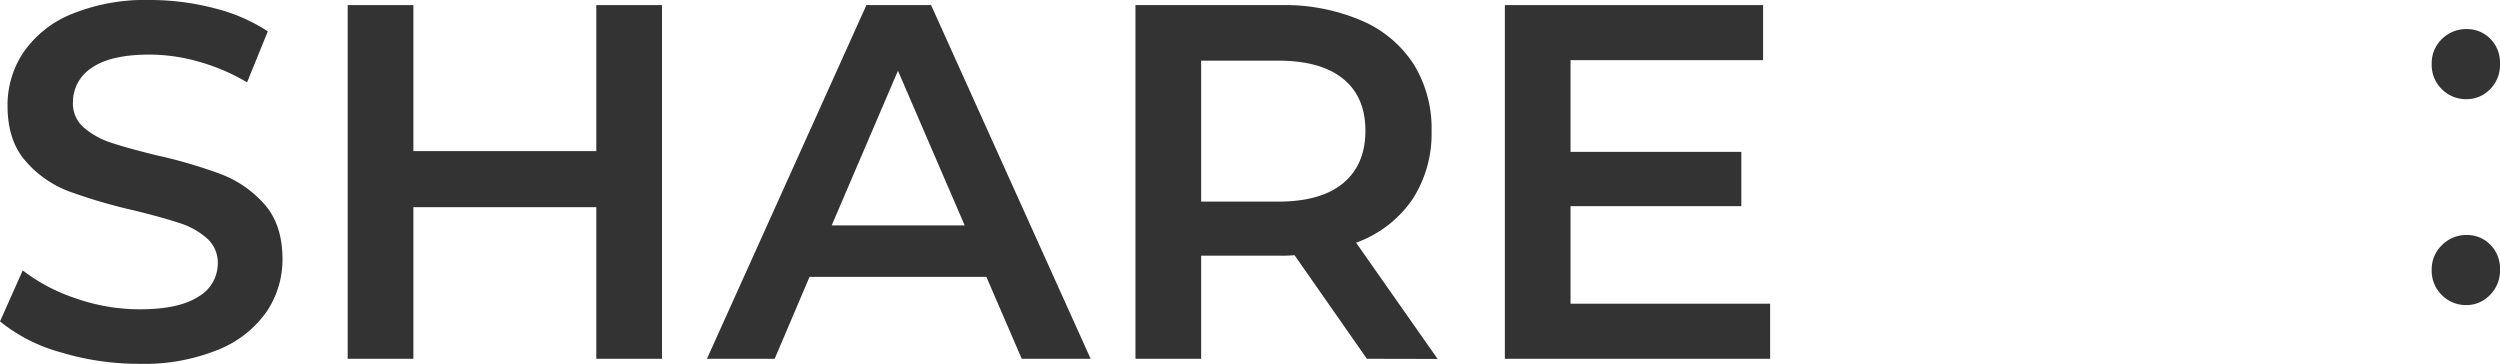 <svg xmlns="http://www.w3.org/2000/svg" viewBox="0 0 490.53 71.39"><defs><style>.cls-1{fill:#333;}</style></defs><g id="レイヤー_2" data-name="レイヤー 2"><g id="レイヤー_1-2" data-name="レイヤー 1"><path class="cls-1" d="M479.13,17.51a6.63,6.63,0,0,1-2-5,6.5,6.5,0,0,1,2-4.85,6.65,6.65,0,0,1,4.8-1.95,6.36,6.36,0,0,1,4.7,1.9,6.61,6.61,0,0,1,1.9,4.9,6.71,6.71,0,0,1-1.95,5,6.35,6.35,0,0,1-4.65,1.95A6.65,6.65,0,0,1,479.13,17.51Zm0,40.4a6.63,6.63,0,0,1-2-4.95,6.5,6.5,0,0,1,2-4.85,6.65,6.65,0,0,1,4.8-2,6.36,6.36,0,0,1,4.7,1.9,6.61,6.61,0,0,1,1.9,4.9,6.71,6.71,0,0,1-1.95,4.95,6.35,6.35,0,0,1-4.65,2A6.65,6.65,0,0,1,479.13,57.91Z"/><path class="cls-1" d="M11.85,69.11A32.43,32.43,0,0,1,0,63.06l4.46-10a35.27,35.27,0,0,0,10.46,5.5,38.07,38.07,0,0,0,12.45,2.13q7.73,0,11.55-2.48a7.5,7.5,0,0,0,3.81-6.54,6.33,6.33,0,0,0-2.13-4.91,14.82,14.82,0,0,0-5.4-3q-3.27-1.09-8.93-2.48a104.07,104.07,0,0,1-12.83-3.77A21,21,0,0,1,5,31.58q-3.52-4-3.52-10.86A18.54,18.54,0,0,1,4.61,10.26,21.09,21.09,0,0,1,14,2.78,38.19,38.19,0,0,1,29.45,0,49.68,49.68,0,0,1,41.94,1.59,34.12,34.12,0,0,1,52.55,6.15l-4.07,10A40.08,40.08,0,0,0,39,12.1a35.46,35.46,0,0,0-9.62-1.39q-7.63,0-11.35,2.58a8,8,0,0,0-3.72,6.84A6.2,6.2,0,0,0,16.41,25a15.52,15.52,0,0,0,5.4,3c2.18.73,5.16,1.55,8.93,2.48a94.2,94.2,0,0,1,12.69,3.72,21.75,21.75,0,0,1,8.48,5.9q3.51,4,3.52,10.71A18.32,18.32,0,0,1,52.3,61.18a21.27,21.27,0,0,1-9.47,7.43,38.5,38.5,0,0,1-15.46,2.78A53,53,0,0,1,11.85,69.11Z"/><path class="cls-1" d="M129.89,1V70.4H117V40.65H81.11V70.4H68.22V1H81.11V29.65H117V1Z"/><path class="cls-1" d="M193.54,54.33h-34.7L152,70.4H138.71L170,1h12.69L214,70.4H200.48Zm-4.26-10.11L176.19,13.88l-13,30.34Z"/><path class="cls-1" d="M268.2,70.4,254,50.07a25,25,0,0,1-2.67.1H235.68V70.4H222.79V1h28.56a38.29,38.29,0,0,1,15.71,3,22.86,22.86,0,0,1,10.27,8.52,23.88,23.88,0,0,1,3.56,13.19,23.58,23.58,0,0,1-3.81,13.49,22.77,22.77,0,0,1-11,8.42l16,22.81Zm-4.66-54.93q-4.37-3.57-12.79-3.57H235.68V39.56h15.07q8.43,0,12.79-3.62t4.37-10.26Q267.91,19,263.54,15.47Z"/><path class="cls-1" d="M347.32,59.59V70.4H295.27V1h50.67V11.8H308.16v18h33.51V40.45H308.16V59.59Z"/></g></g></svg>